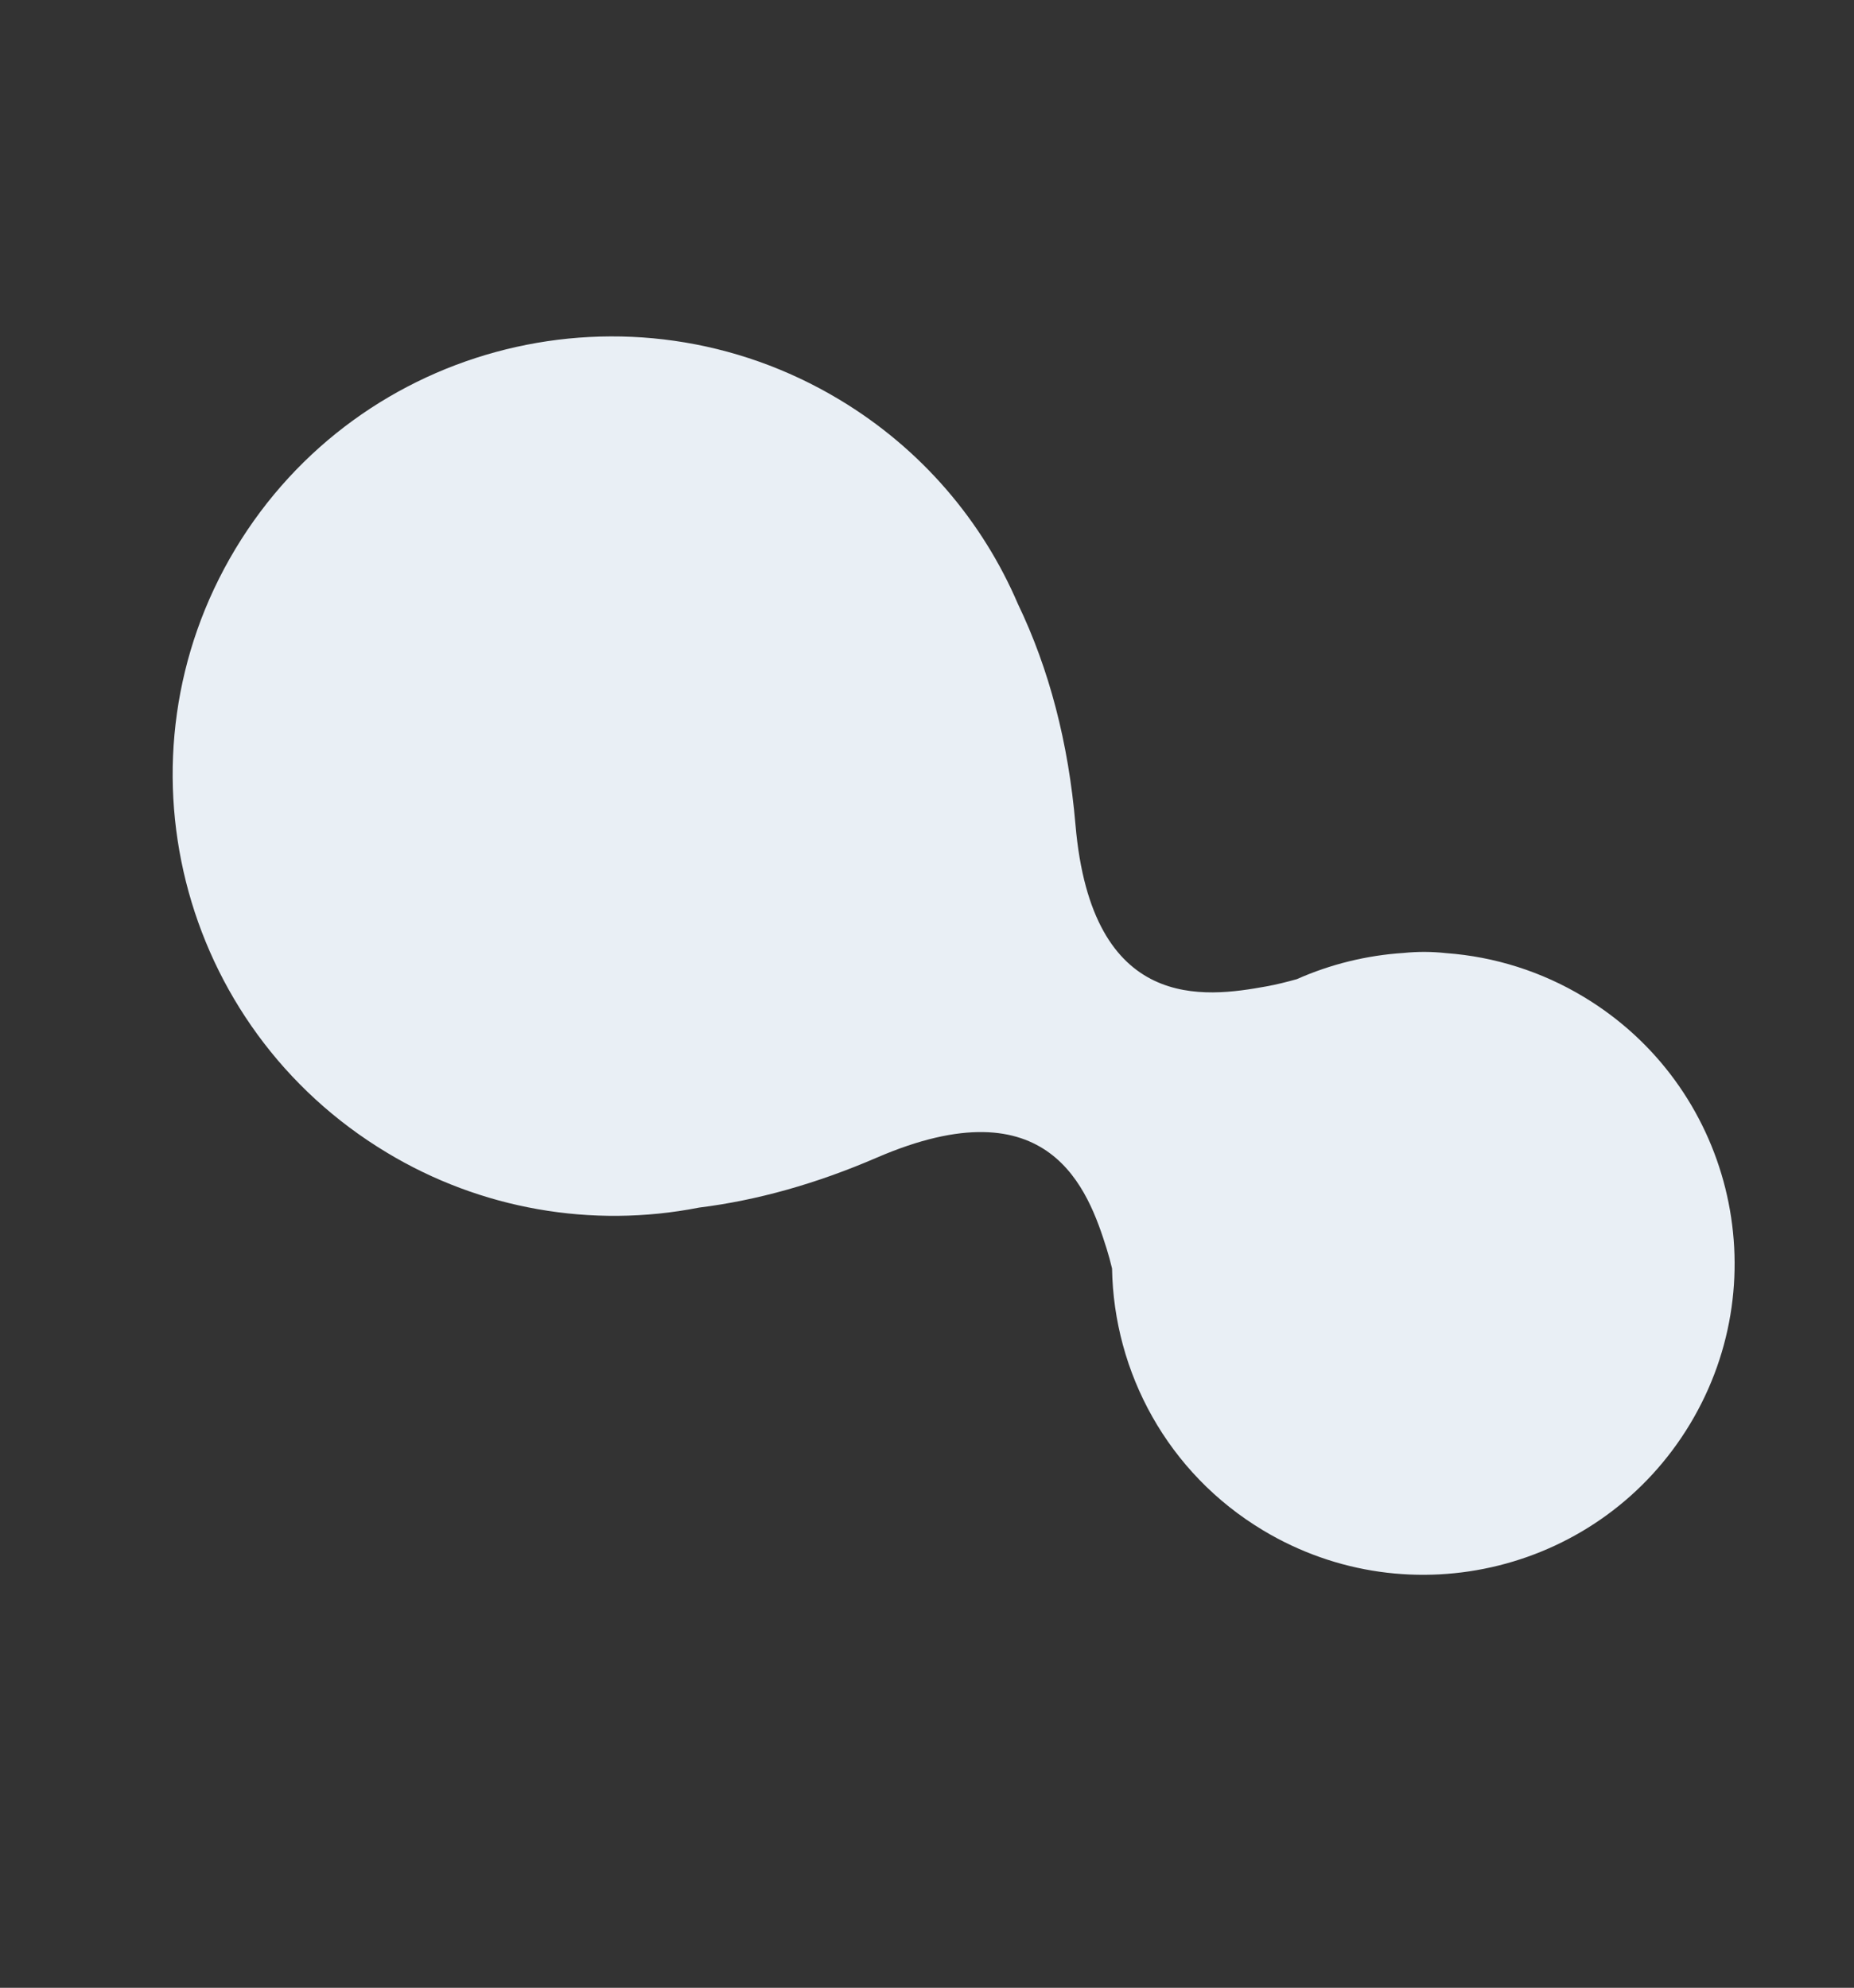 <svg width="249" height="267" viewBox="0 0 249 267" fill="none" xmlns="http://www.w3.org/2000/svg">
<rect x="0" y="0" width="249" height="267" fill="#333333" stroke="none"/>
<g clip-path="url(#clip0_1_113)">
<path d="M136.705 81.112C140.917 89.878 143.496 99.761 144.439 110.761C146.622 136.182 161.908 133.967 170.04 132.499C171.407 132.252 172.78 131.91 174.169 131.521C178.702 129.511 183.554 128.319 188.502 128C190.4 127.805 192.313 127.813 194.21 128.023C200.744 128.498 207.074 130.509 212.685 133.892C232.476 145.783 238.88 171.464 226.991 191.252C215.101 211.04 189.419 217.441 169.628 205.55C156.794 197.839 149.59 184.328 149.353 170.387C149.142 169.487 148.898 168.596 148.623 167.714C146.159 159.888 141.047 145.432 117.736 155.502C109.64 158.998 101.69 161.232 93.885 162.205C79.479 165.036 64.535 162.404 51.963 154.822C23.934 137.98 14.819 101.686 31.6 73.755C48.382 45.825 84.709 36.836 112.737 53.676C123.837 60.347 131.971 70.068 136.705 81.112Z" fill="#E9EFF5"/>
</g>
<defs>
<clipPath id="clip0_1_113">
<rect width="213" height="163" fill="white" transform="translate(142 0.44) rotate(60)"/>
</clipPath>
</defs>
</svg>
